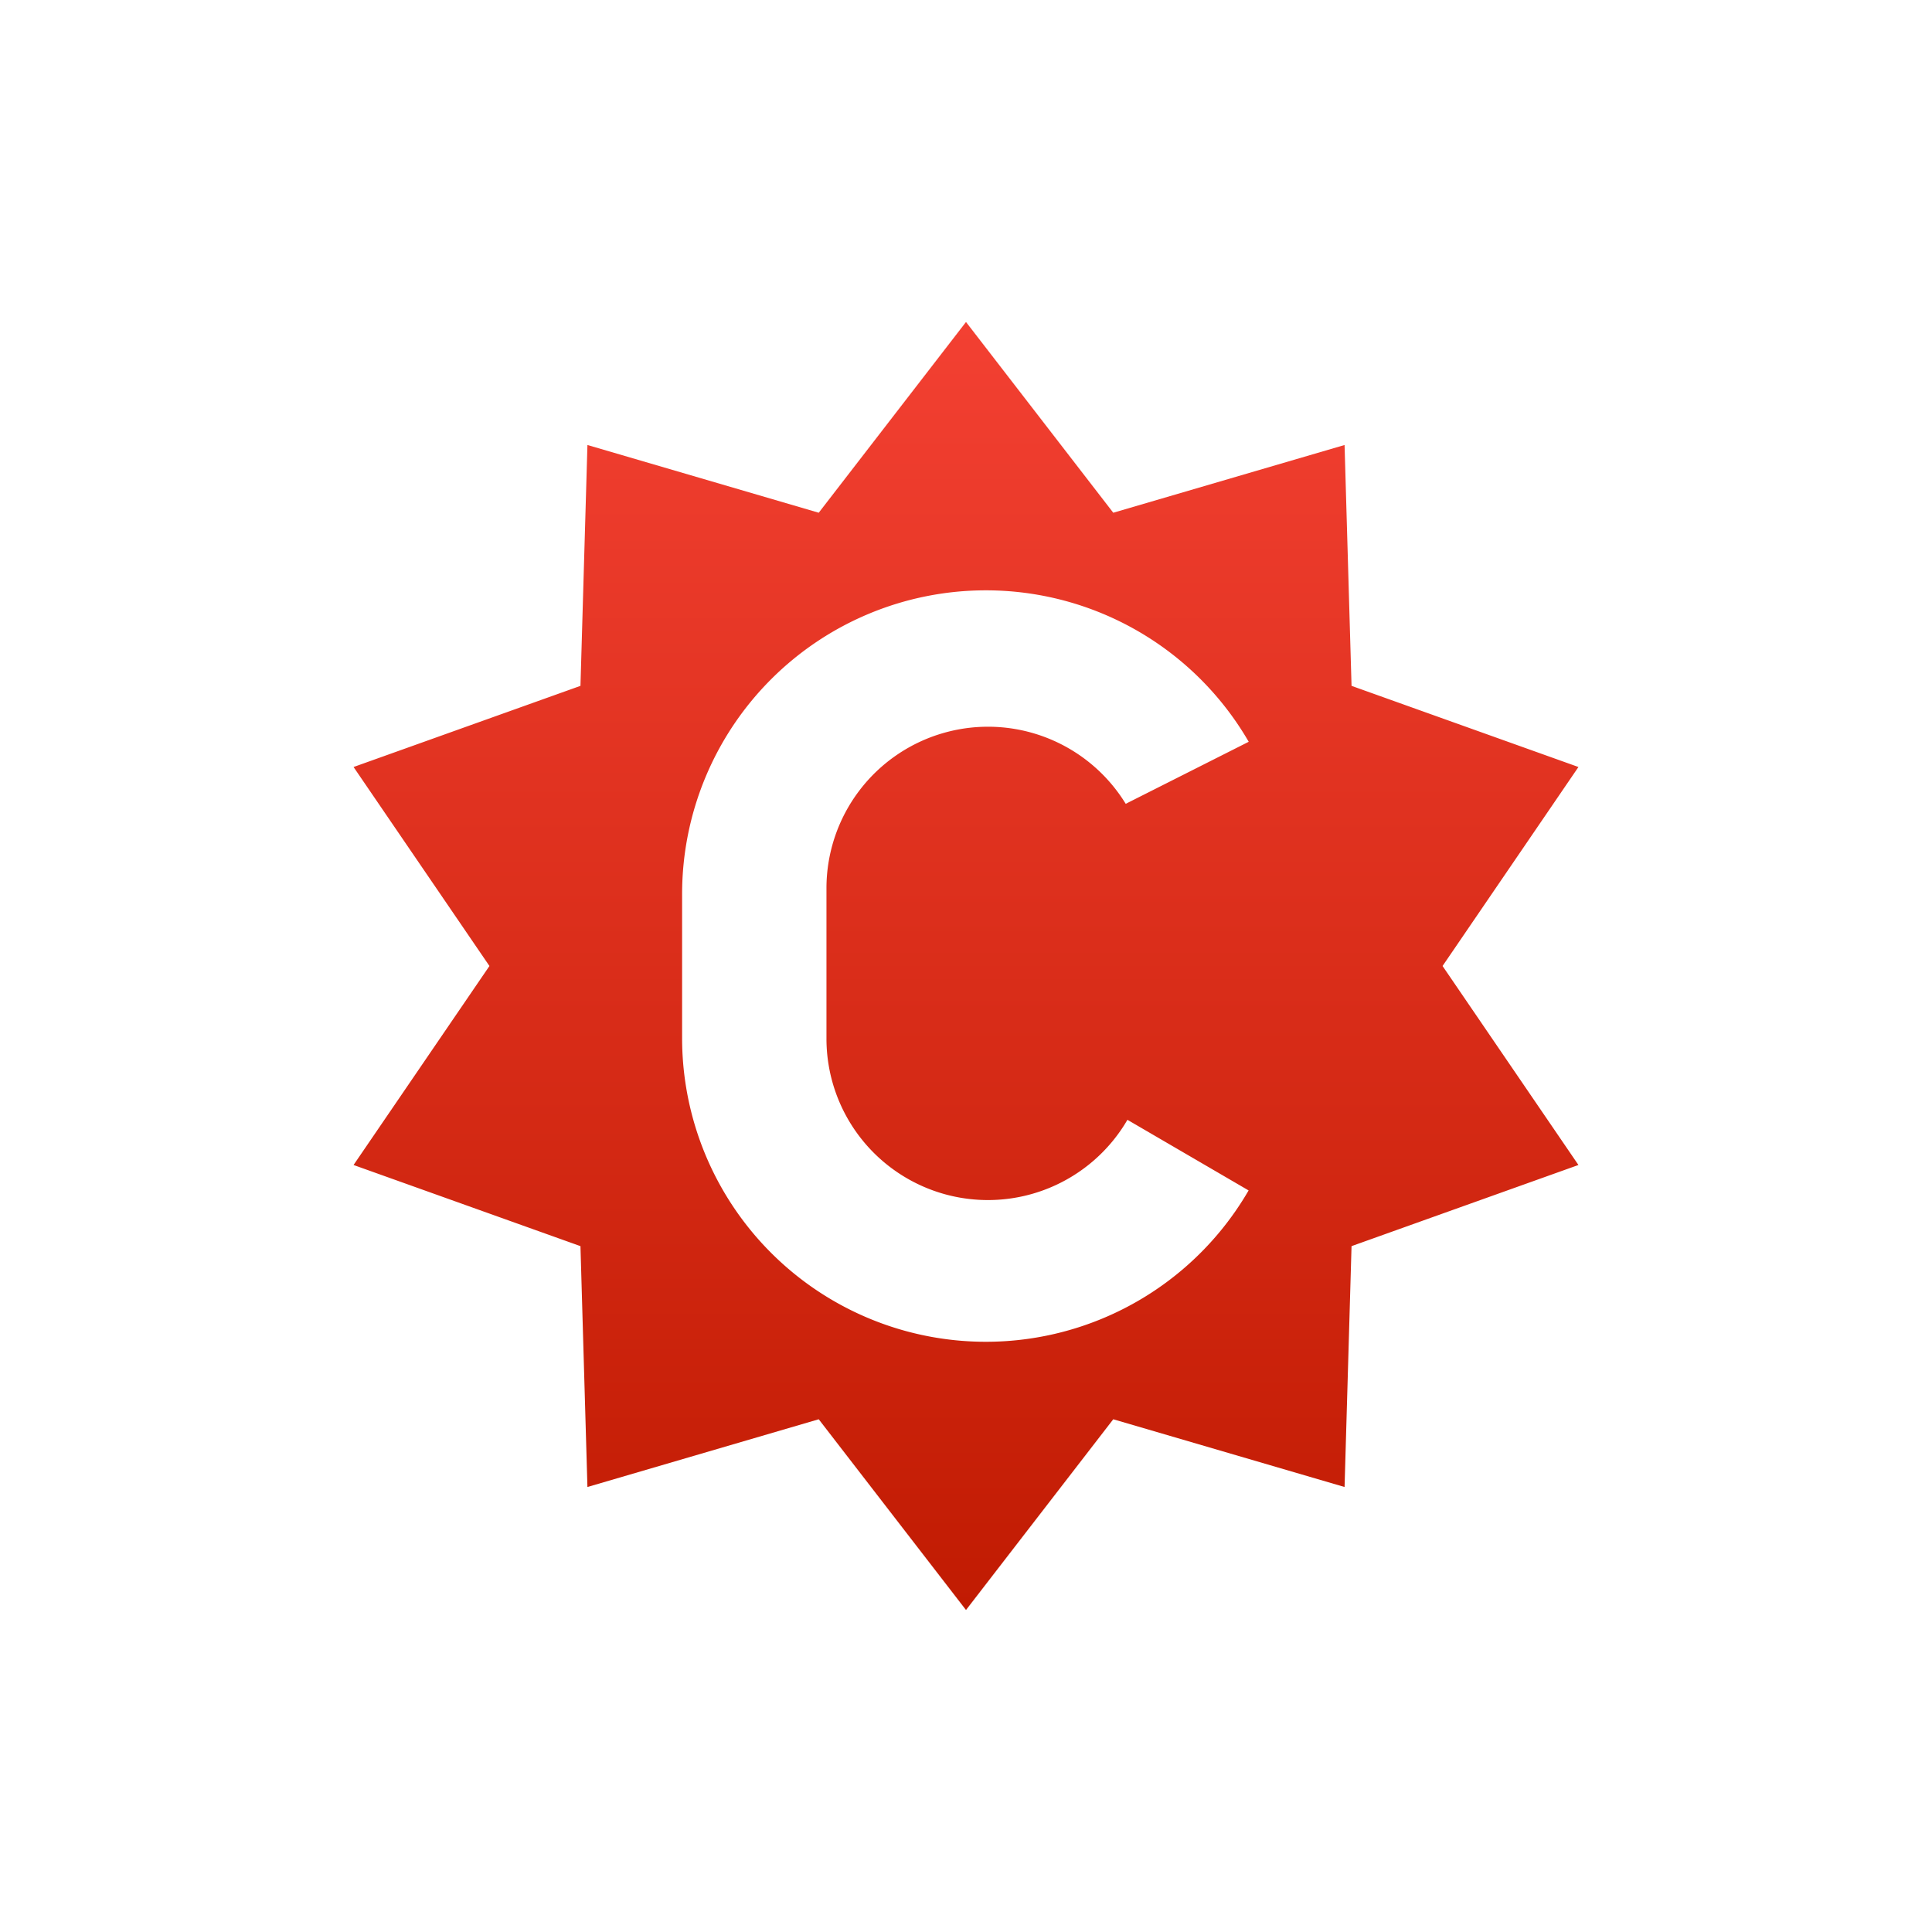 <svg xmlns="http://www.w3.org/2000/svg" width="18" height="18" fill="none"><path fill="url(#a)" fill-rule="evenodd" d="M10.372 4.777 9 3 7.628 4.777l-2.155-.631-.065 2.244-2.114.756L4.56 9l-1.266 1.854 2.114.756.065 2.244 2.155-.631L9 15l1.372-1.777 2.155.631.065-2.244 2.114-.756L13.44 9l1.266-1.854-2.114-.756-.065-2.244zM9.185 5.5a2.83 2.83 0 0 0-2.83 2.83v1.34a2.83 2.83 0 0 0 5.278 1.421l-1.129-.658A1.504 1.504 0 0 1 7.7 9.675V8.274a1.505 1.505 0 0 1 2.788-.785l1.146-.578A2.83 2.83 0 0 0 9.185 5.5" clip-rule="evenodd"/><defs><linearGradient id="a" x1="9" x2="9" y1="3" y2="15" gradientUnits="userSpaceOnUse"><stop stop-color="#F34032"/><stop offset="1" stop-color="#C11B02"/></linearGradient></defs></svg>